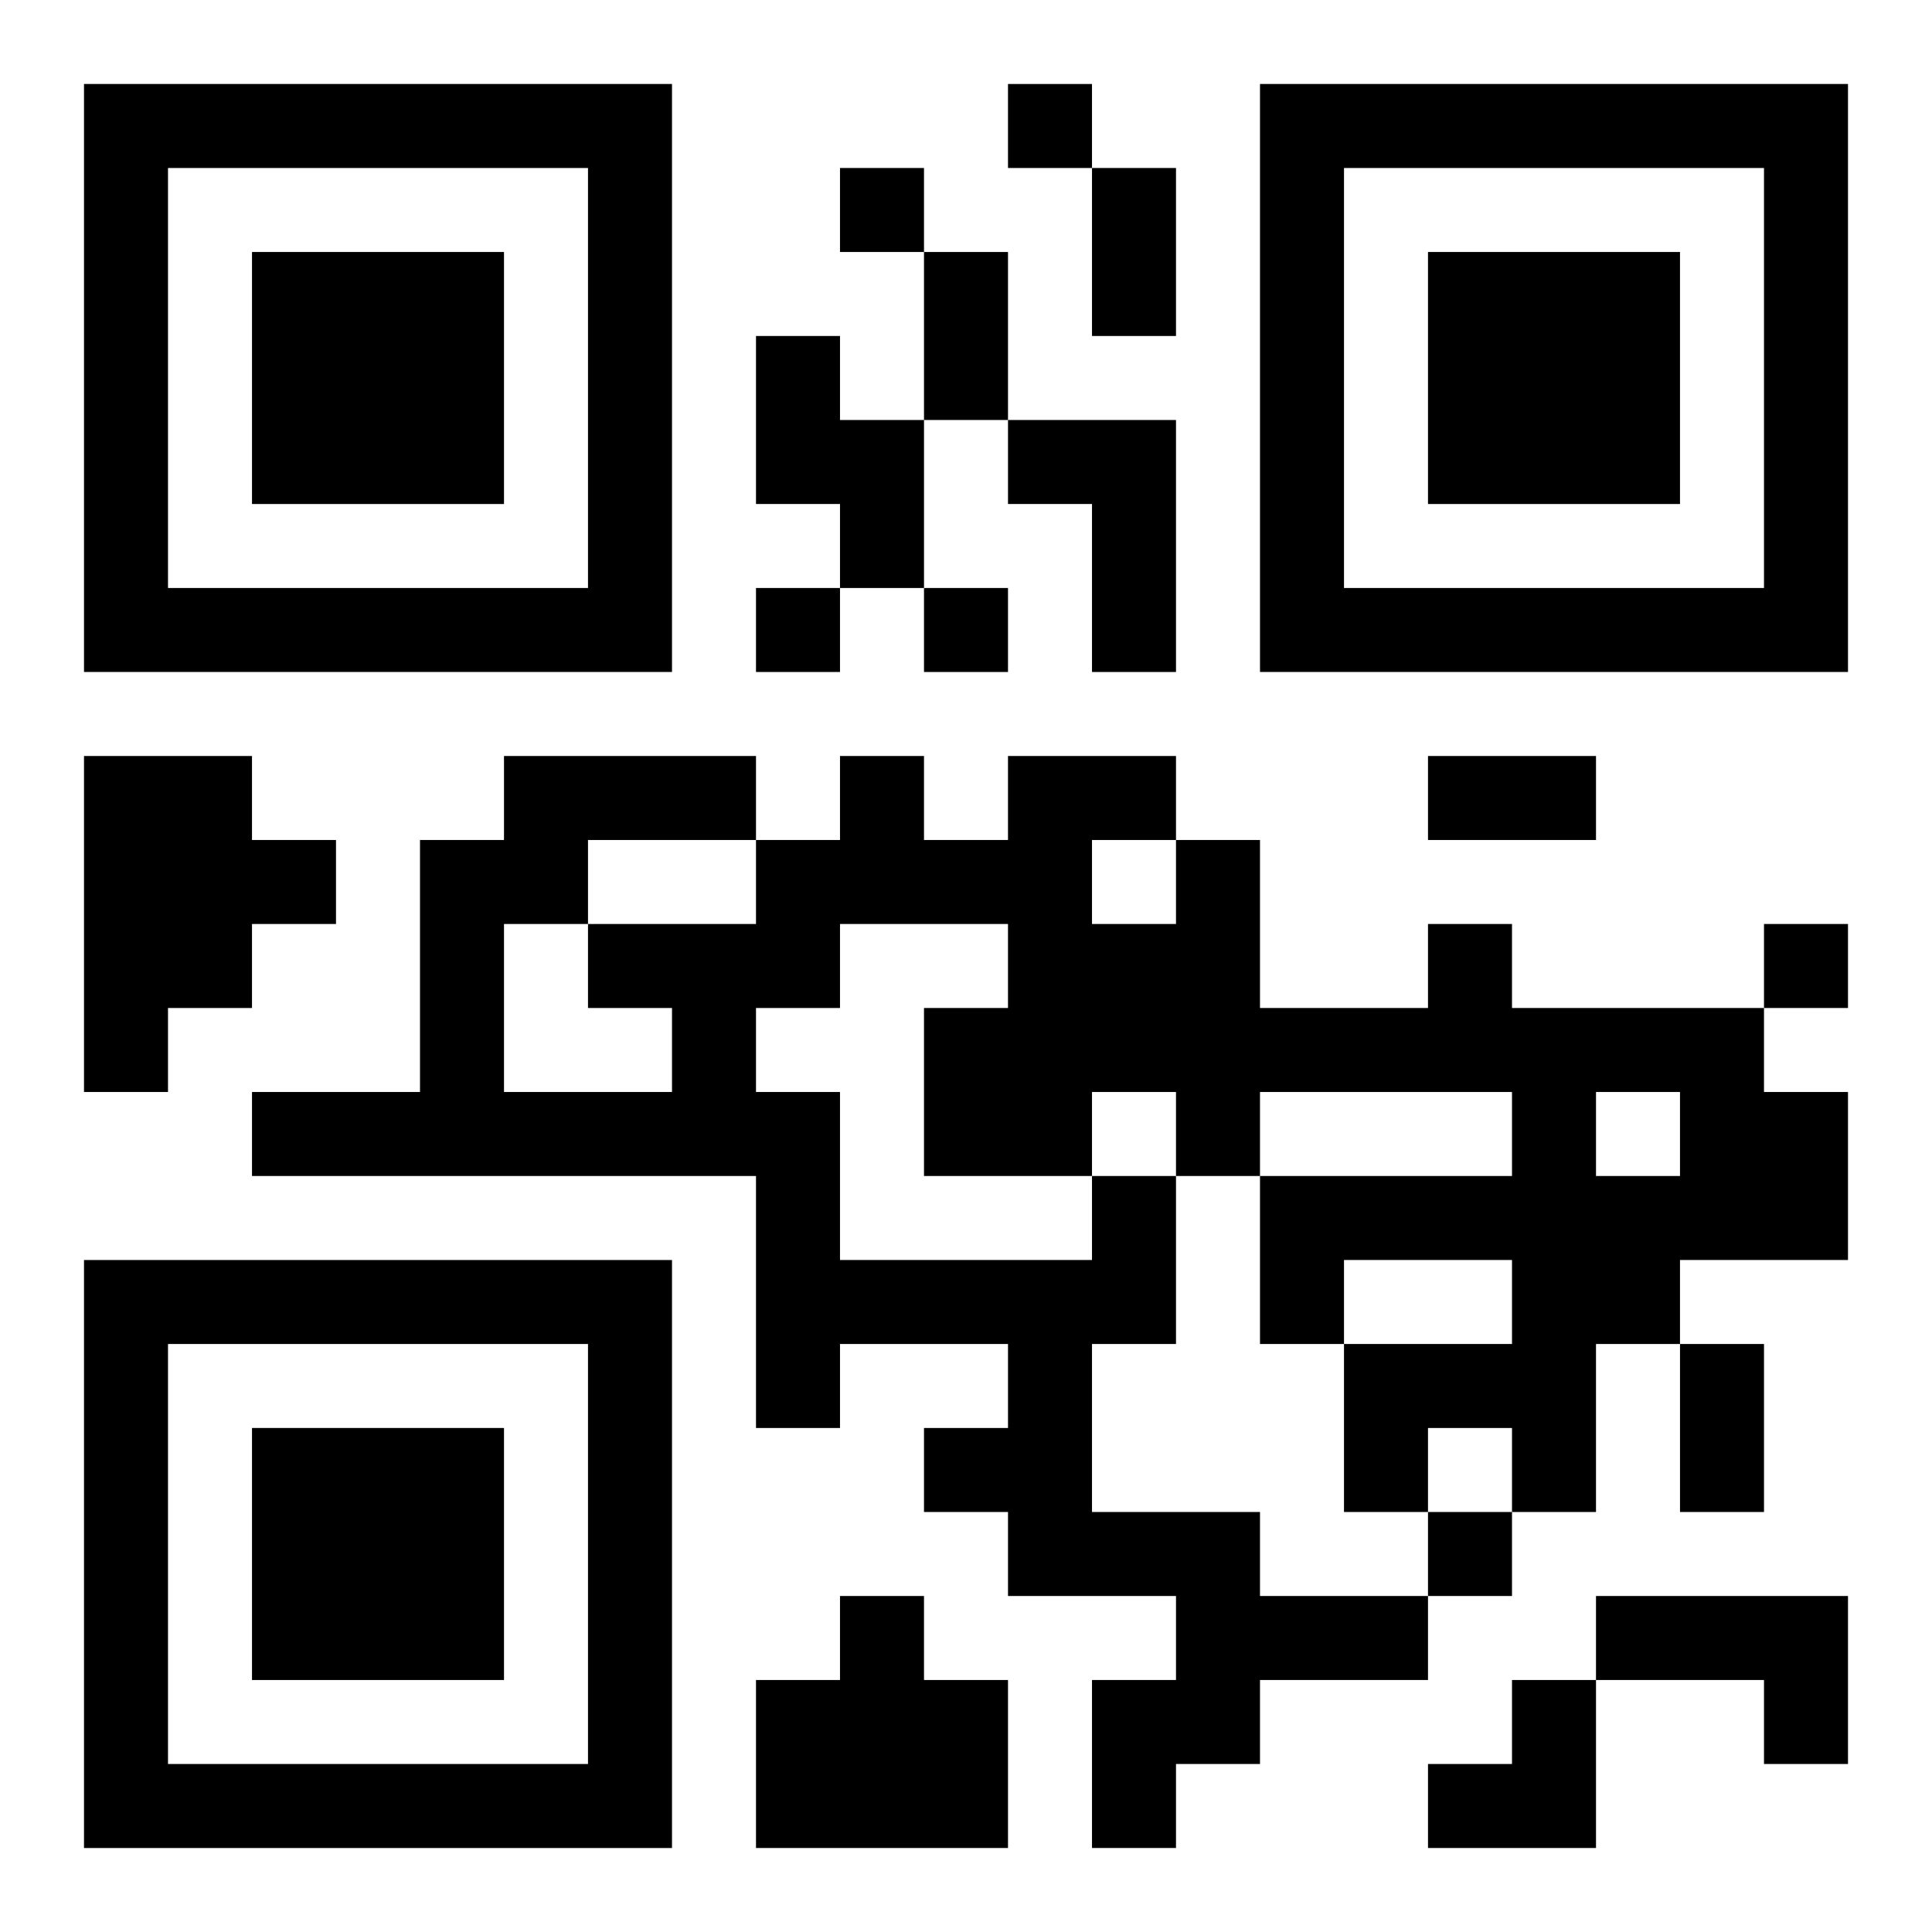 <?xml version="1.0" encoding="UTF-8"?>
<svg width="250" height="250" baseProfile="full" version="1.1" viewBox="-1 -1 23 23" xmlns="http://www.w3.org/2000/svg" xmlns:xlink="http://www.w3.org/1999/xlink"><symbol id="a"><path d="m0 7v7h7v-7h-7zm1 1h5v5h-5v-5zm1 1v3h3v-3h-3z"/></symbol><use y="-7" xlink:href="#a"/><use y="7" xlink:href="#a"/><use x="14" y="-7" xlink:href="#a"/><path d="m8 3h1v1h1v2h-1v-1h-1v-2m3 1h2v3h-1v-2h-1v-1m-11 4h2v1h1v1h-1v1h-1v1h-1v-4m12 5h1v2h-1v2h2v1h2v1h-2v1h-1v1h-1v-2h1v-1h-2v-1h-1v-1h1v-1h-2v1h-1v-3h-6v-1h2v-3h1v-1h3v1h1v-1h1v1h1v-1h2v1h1v2h2v-1h1v1h3v1h1v2h-2v1h-1v2h-1v-1h-1v1h-1v-2h2v-1h-2v1h-1v-2h3v-1h-3v1h-1v-1h-1v1m0-4v1h1v-1h-1m-3 1v1h-1v1h1v2h3v-1h-2v-2h1v-1h-2m-3 1v-1h2v-1h-2v1h-1v2h2v-1h-1m12 1v1h1v-1h-1m-9 6h1v1h1v2h-3v-2h1v-1m9 0h3v2h-1v-1h-2v-1m-7-18v1h1v-1h-1m-2 1v1h1v-1h-1m-1 5v1h1v-1h-1m2 0v1h1v-1h-1m10 4v1h1v-1h-1m-4 7v1h1v-1h-1m-4-16h1v2h-1v-2m-2 1h1v2h-1v-2m6 6h2v1h-2v-1m3 7h1v2h-1v-2m-3 4m1 0h1v2h-2v-1h1z"/></svg>
